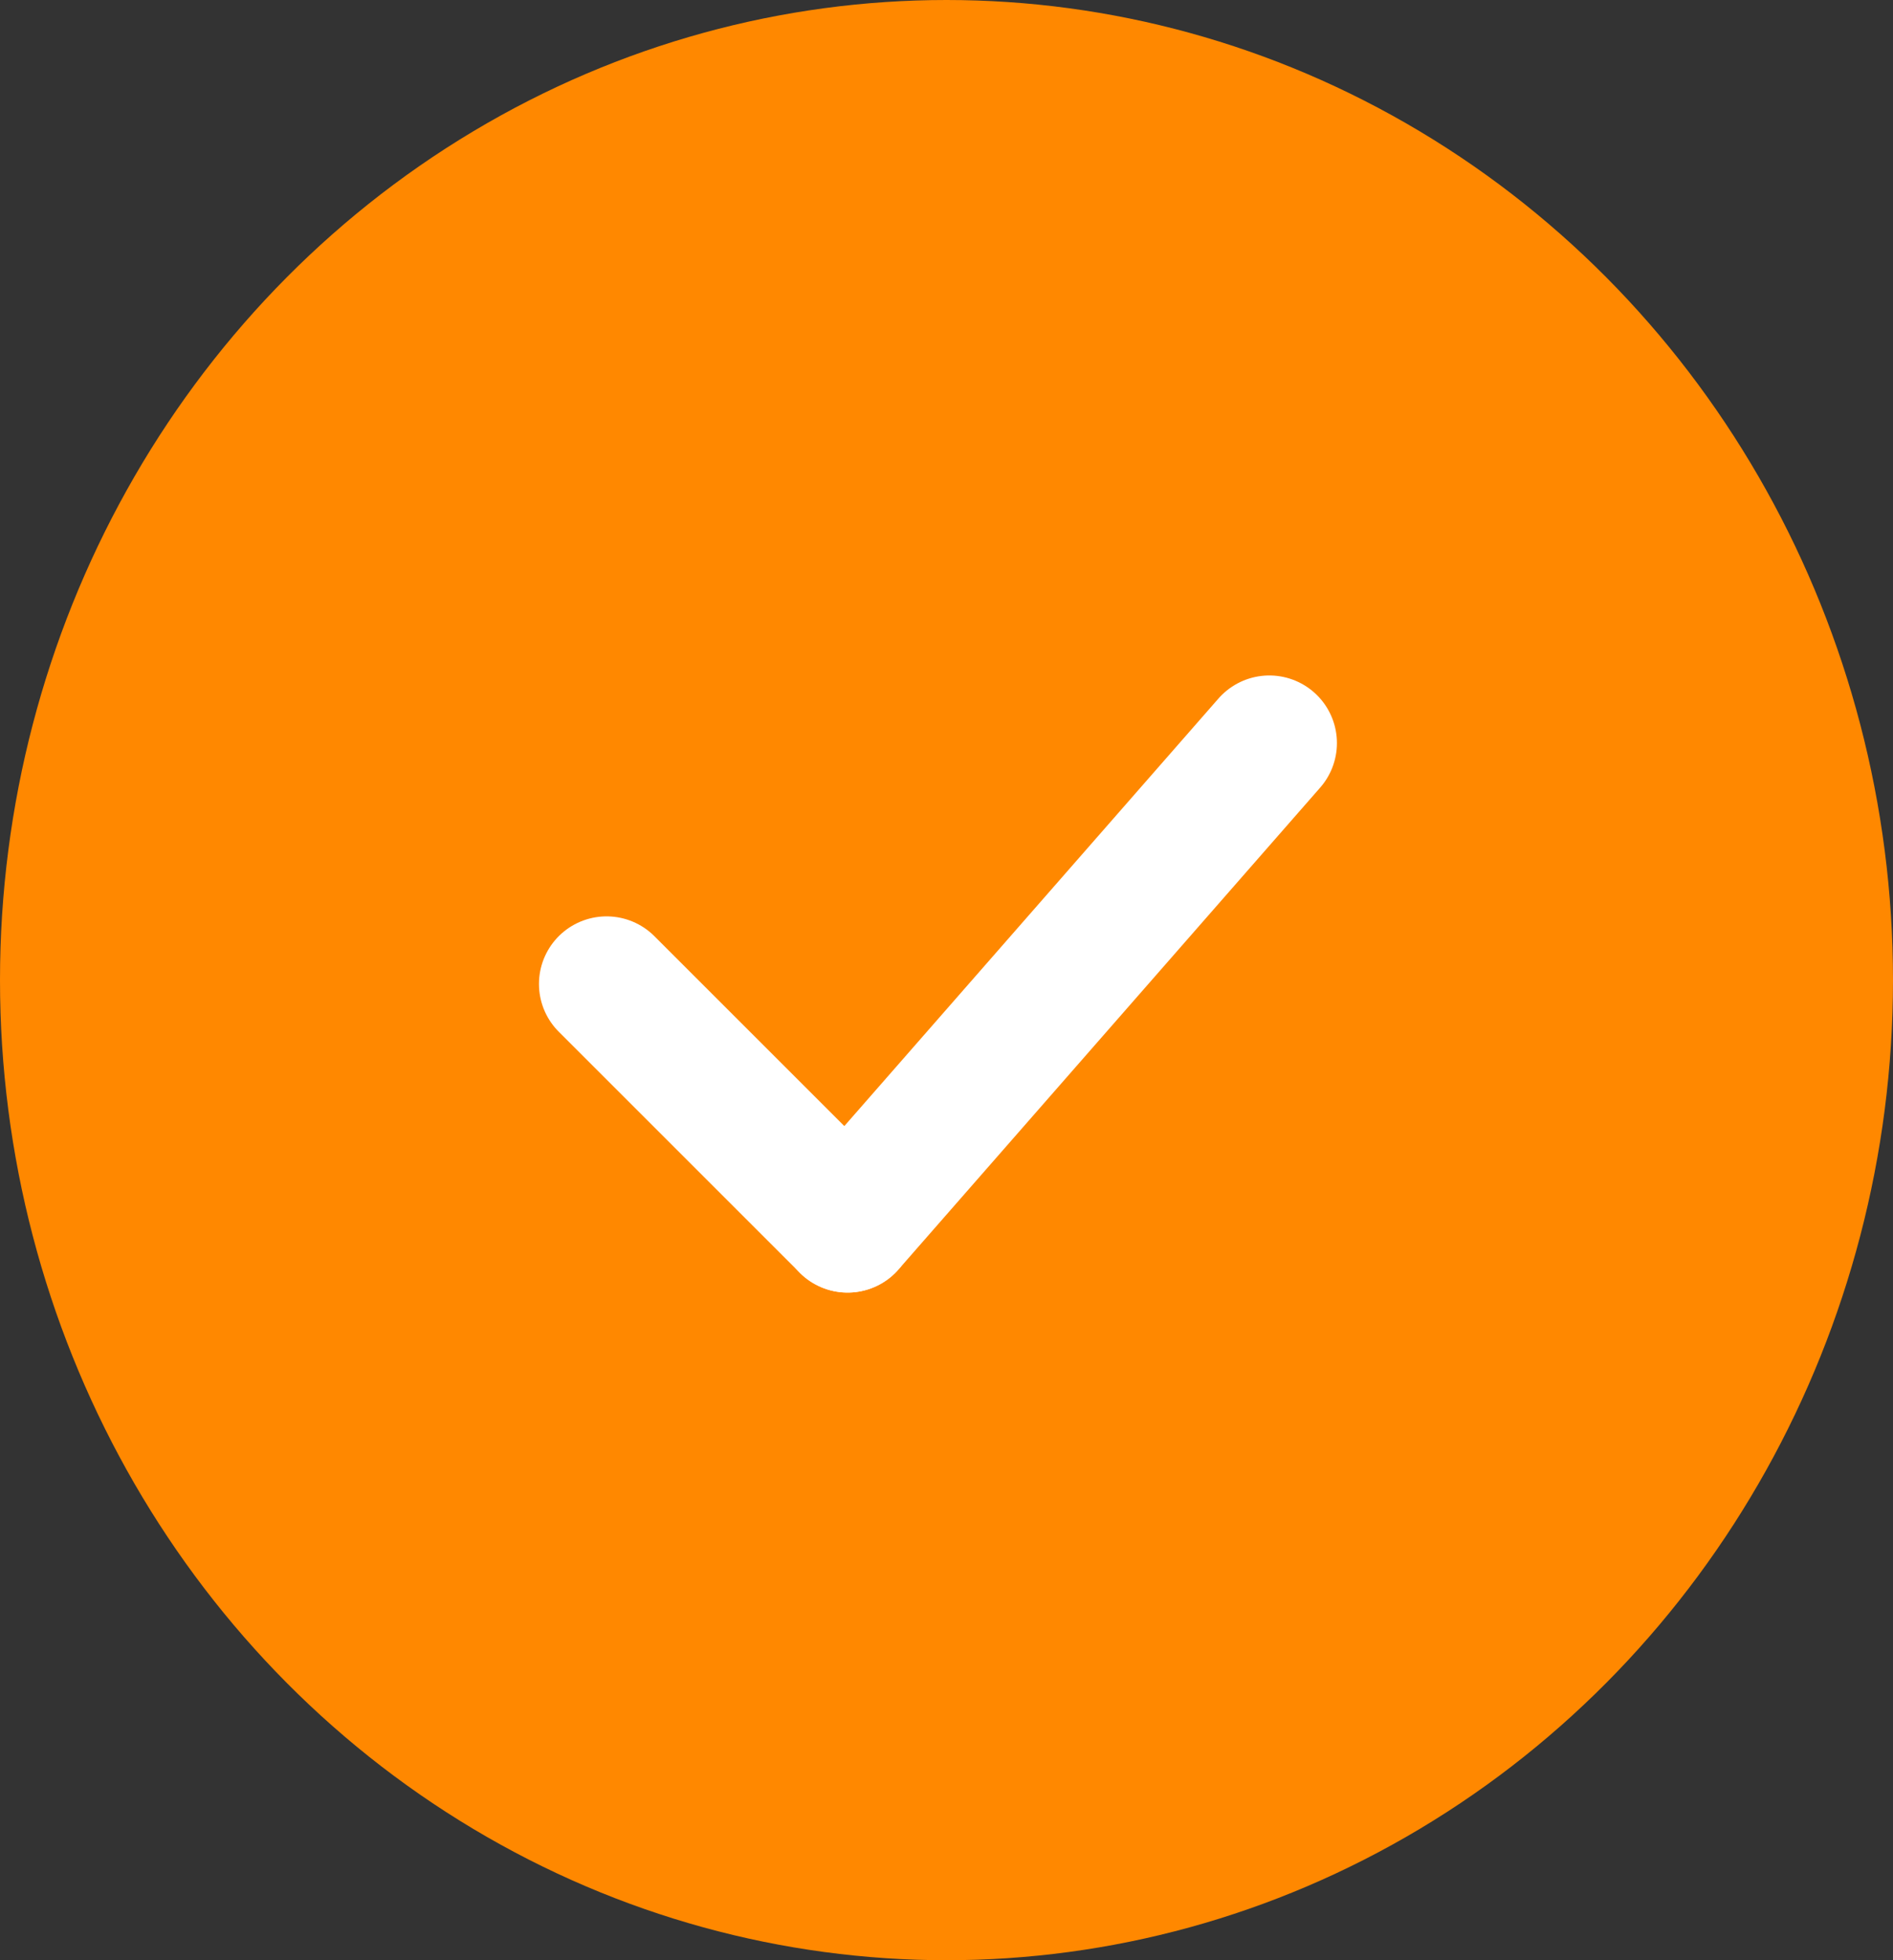 <svg xmlns="http://www.w3.org/2000/svg" width="28" height="29" viewBox="0 0 28 29">
  <rect x="0" y="0" width="28" height="29" fill="#333333" stroke="none"/>
  <g id="Grupo_25" data-name="Grupo 25" transform="translate(-0.242 0.104)">
    <ellipse id="Elipse_34" data-name="Elipse 34" cx="14" cy="14.5" rx="14" ry="14.5" transform="translate(0.242 -0.104)" fill="#f80"/>
    <g id="Grupo_10" data-name="Grupo 10" transform="translate(9.214 10.889)">
      <line id="Línea_32" data-name="Línea 32" x2="3.565" y2="3.565" transform="translate(0 3.564)" fill="none" stroke="#fff" stroke-linecap="round" stroke-width="2"/>
      <line id="Línea_33" data-name="Línea 33" y1="7.13" x2="6.238" transform="translate(3.565)" fill="none" stroke="#fff" stroke-linecap="round" stroke-width="2"/>
    </g>
  </g>
</svg>
